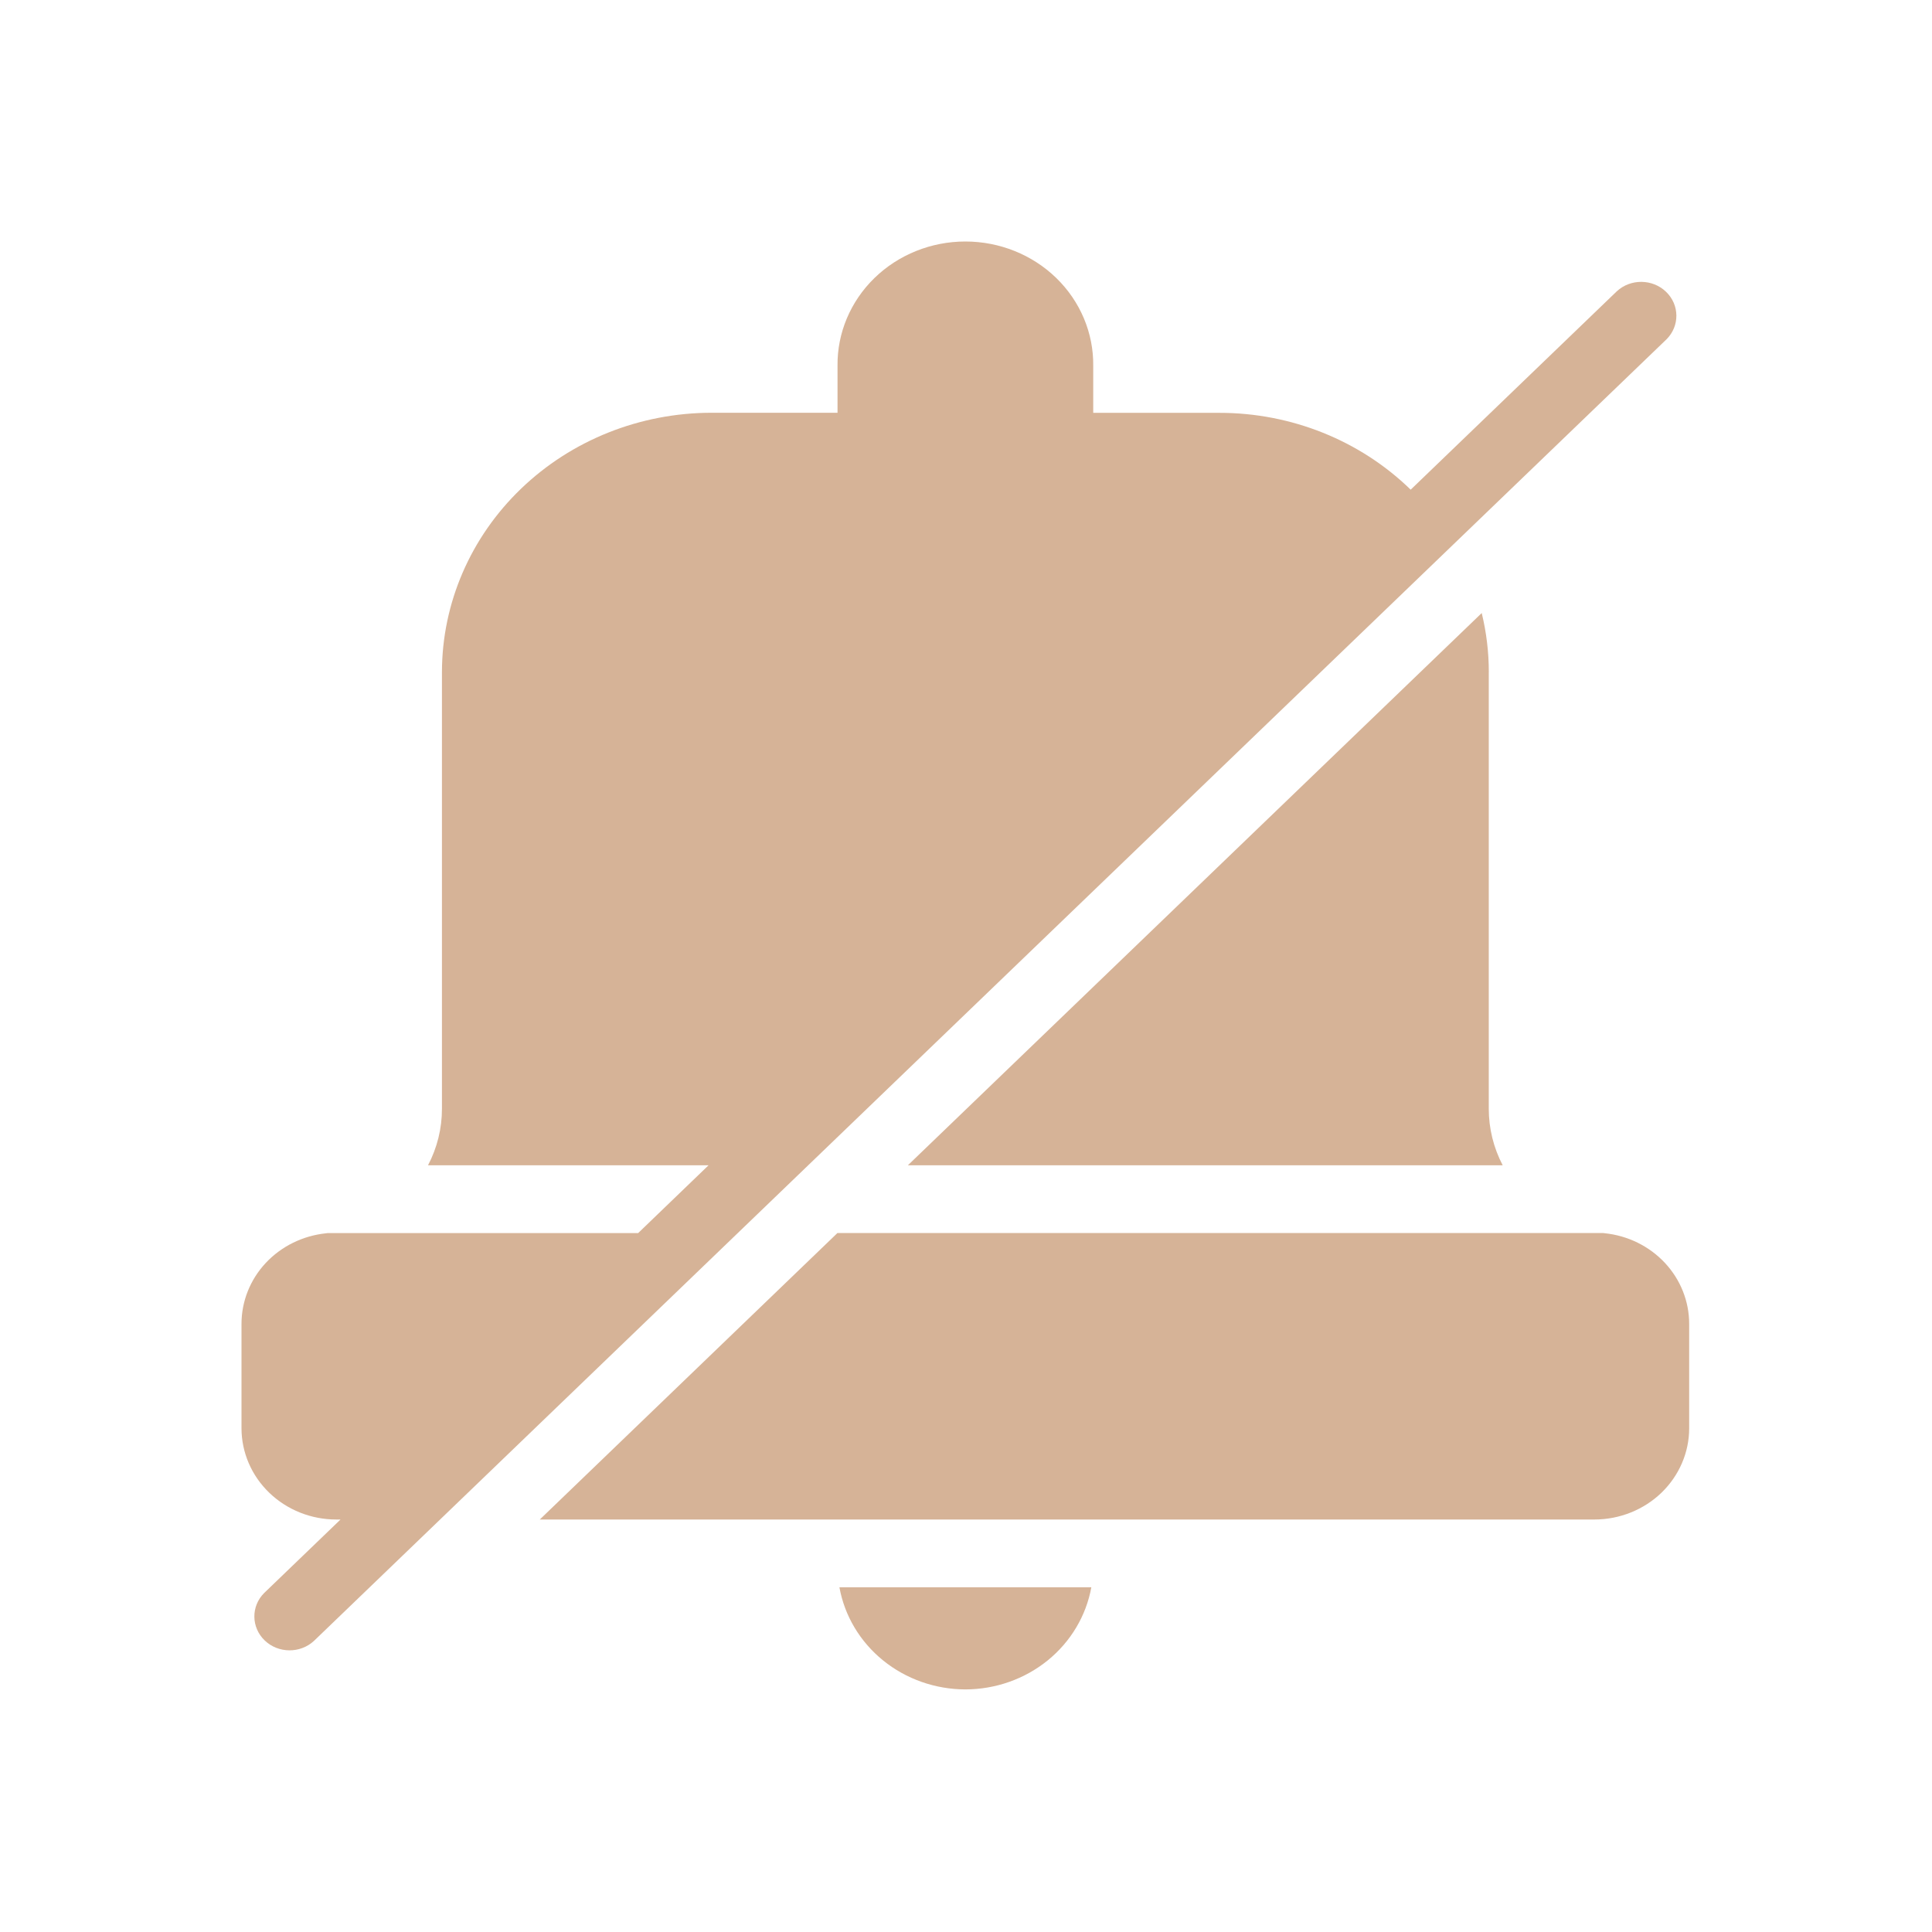 <svg width="48" height="48" viewBox="0 0 48 48" fill="none" xmlns="http://www.w3.org/2000/svg">
<path d="M36.988 16.696V27.546C36.988 28.034 37.106 28.515 37.334 28.951H22.556L36.813 15.231C36.93 15.711 36.989 16.203 36.989 16.696H36.988ZM39.867 30.639L39.828 30.634H20.806L13.411 37.752H39.614C40.238 37.751 40.836 37.512 41.278 37.087C41.718 36.662 41.967 36.086 41.967 35.486V32.891C41.967 32.332 41.753 31.794 41.366 31.378C40.978 30.962 40.445 30.699 39.868 30.639L39.867 30.639ZM23.983 41.973C24.732 41.972 25.456 41.717 26.029 41.253C26.601 40.789 26.985 40.145 27.114 39.435H20.855C20.983 40.145 21.367 40.788 21.939 41.252C22.511 41.716 23.235 41.971 23.983 41.973ZM41.405 8.429C41.735 8.099 41.73 7.574 41.393 7.25C41.056 6.925 40.511 6.92 40.168 7.238L35.048 12.166C33.793 10.943 32.081 10.256 30.296 10.257H27.161V9.091C27.171 8.275 26.84 7.488 26.243 6.907C25.646 6.327 24.833 6 23.984 6C23.136 6 22.322 6.327 21.726 6.907C21.129 7.488 20.798 8.275 20.808 9.091V10.255H17.674C15.899 10.257 14.198 10.936 12.944 12.143C11.689 13.35 10.983 14.987 10.98 16.694V27.546C10.981 28.035 10.862 28.516 10.634 28.951H17.604L15.854 30.636L8.137 30.636C8.124 30.636 8.111 30.64 8.099 30.641V30.641C7.522 30.701 6.989 30.964 6.601 31.379C6.214 31.794 6 32.333 6 32.891V35.486C6.001 36.087 6.249 36.663 6.691 37.088C7.132 37.513 7.731 37.752 8.355 37.752H8.46L6.564 39.577C6.233 39.907 6.239 40.432 6.576 40.756C6.913 41.08 7.458 41.085 7.801 40.767L41.405 8.429Z" fill="#D6B397"/>
</svg>
